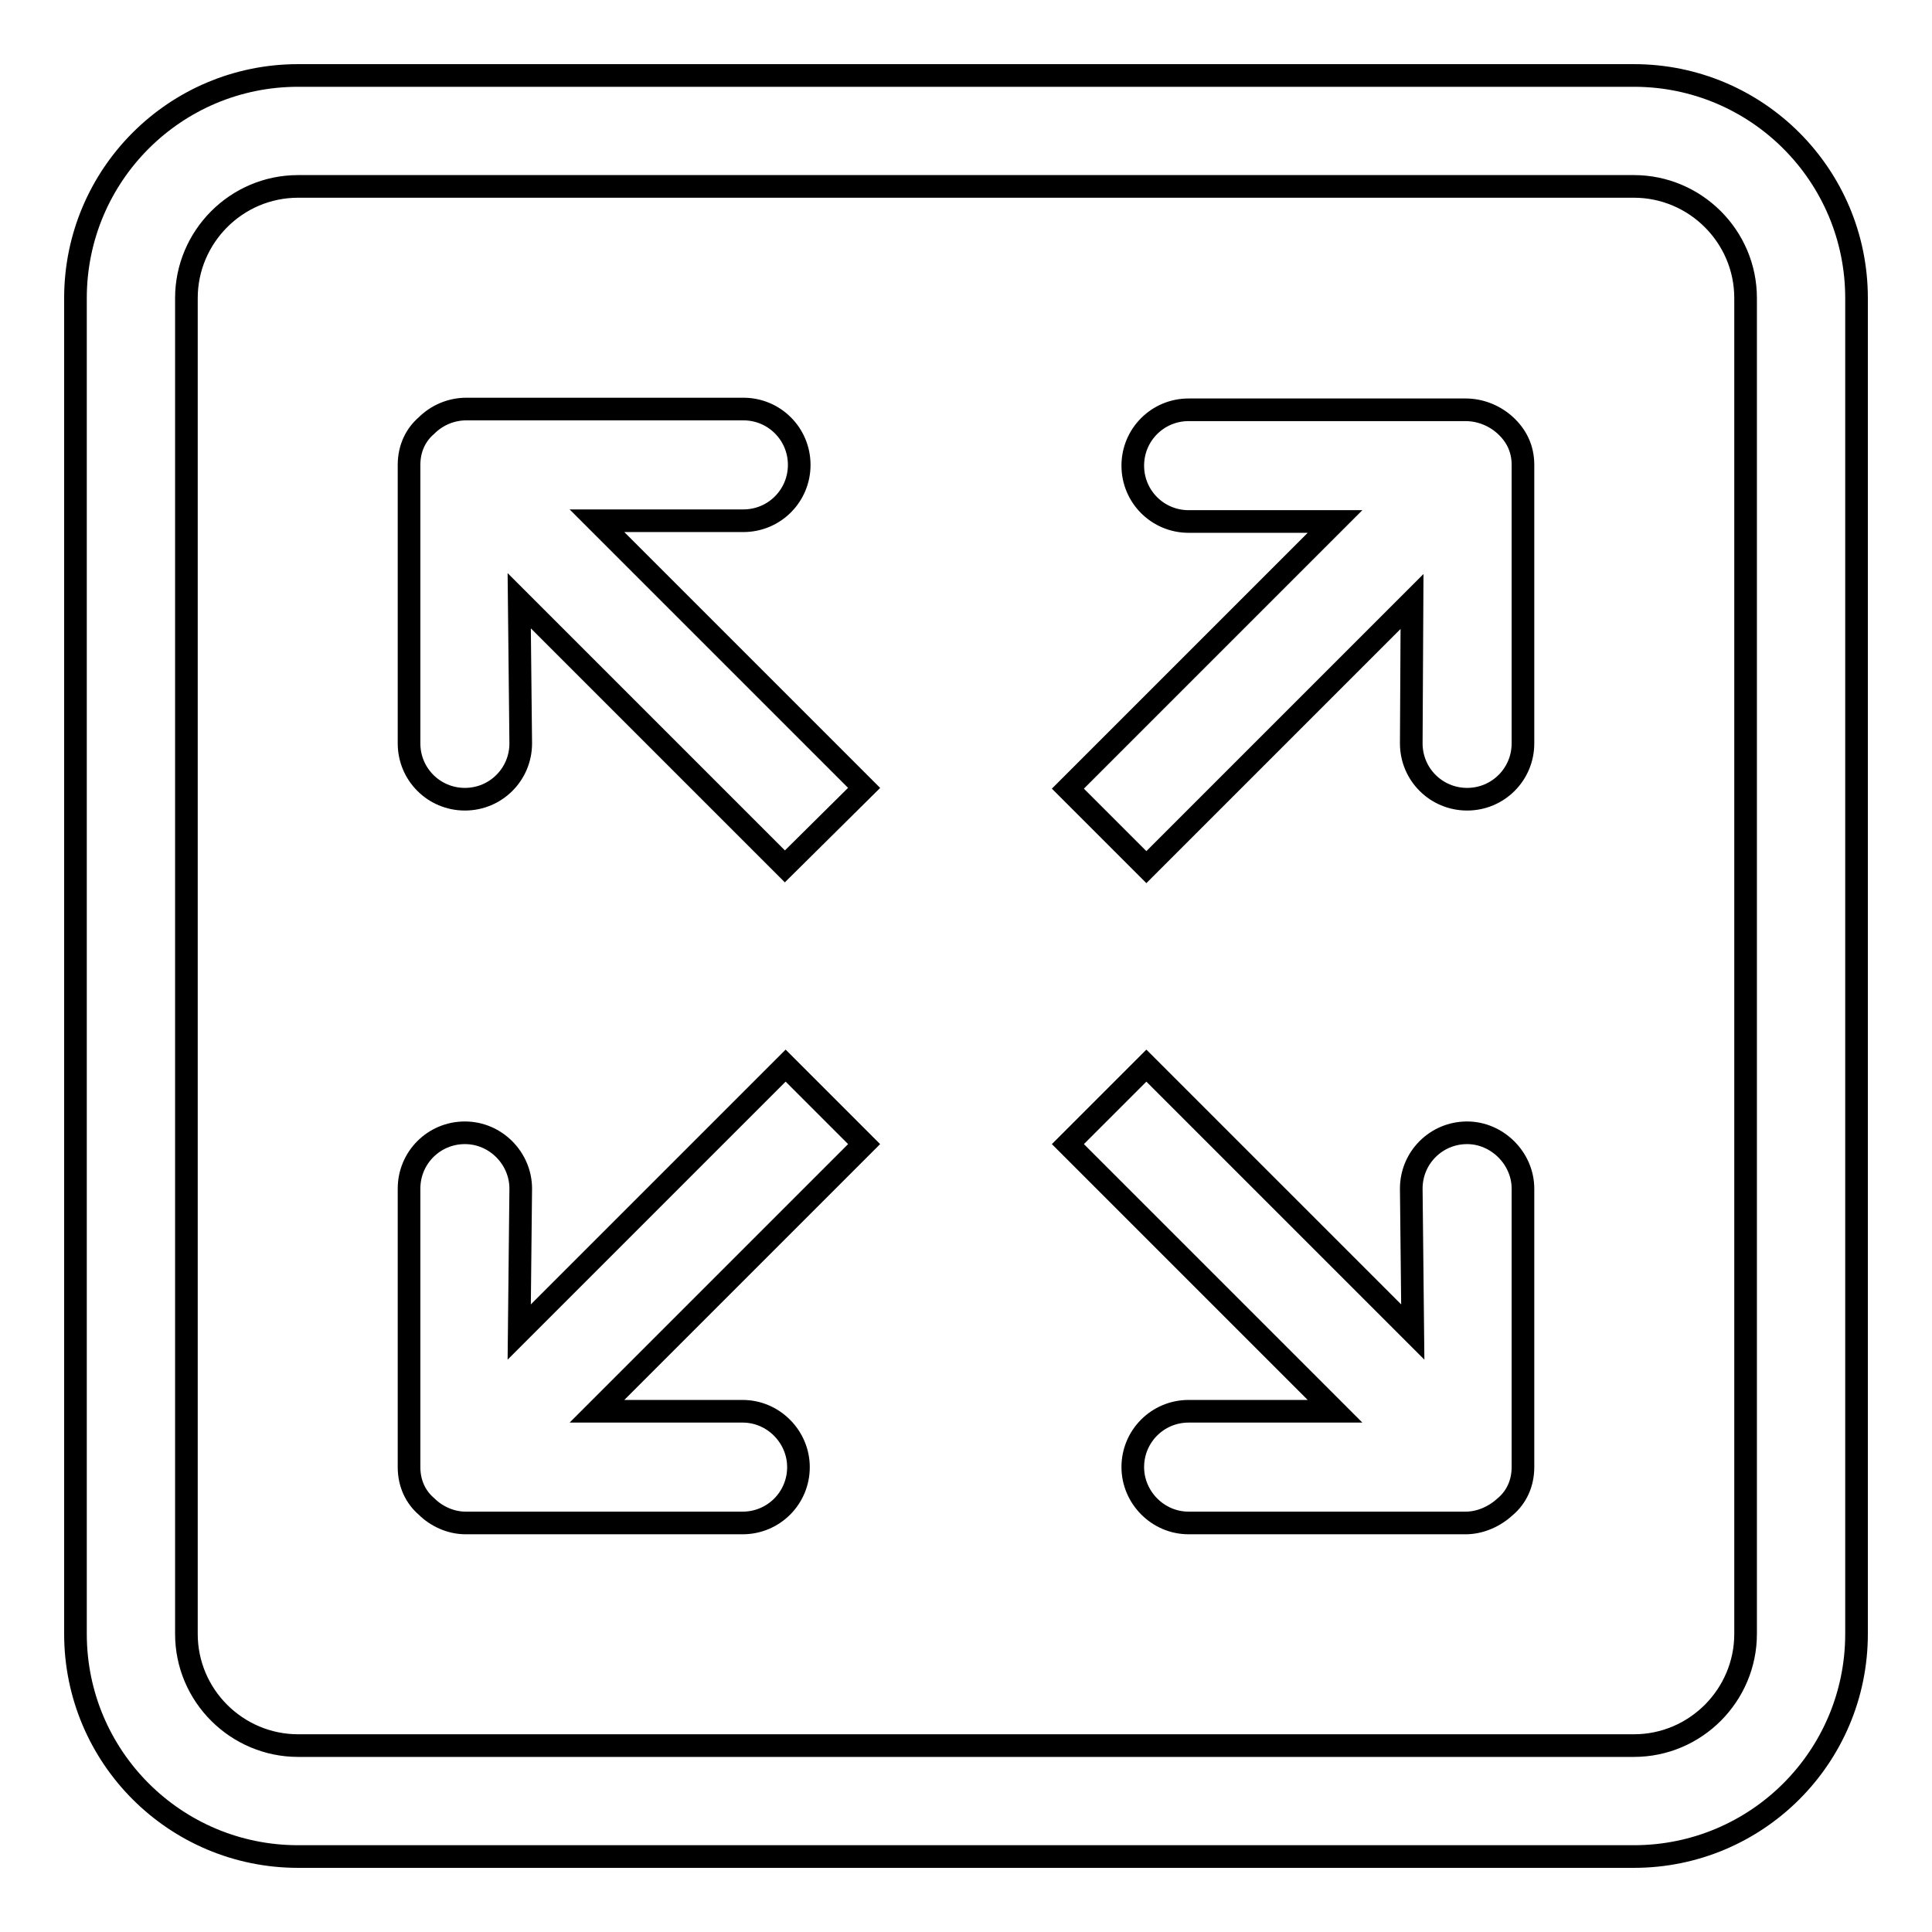 <?xml version="1.0" encoding="utf-8"?>
<!-- Svg Vector Icons : http://www.onlinewebfonts.com/icon -->
<!DOCTYPE svg PUBLIC "-//W3C//DTD SVG 1.1//EN" "http://www.w3.org/Graphics/SVG/1.1/DTD/svg11.dtd">
<svg version="1.1" xmlns="http://www.w3.org/2000/svg" xmlns:xlink="http://www.w3.org/1999/xlink" x="0px" y="0px" viewBox="0 0 256 256" enable-background="new 0 0 256 256" xml:space="preserve">
<g><g><path stroke-width="3" fill-opacity="0" stroke="#000000"  d="M194.2,54.3h-36.7c-4.1,0-7.4,3.3-7.4,7.4c0,4.1,3.3,7.4,7.4,7.4h19.4l-35.4,35.4l10.4,10.4l35.2-35.2L187,98.5c0,4.1,3.3,7.4,7.4,7.4s7.4-3.3,7.4-7.4V61.6c0-2.2-0.9-3.9-2.3-5.2C198.1,55.1,196.2,54.3,194.2,54.3L194.2,54.3z M231.3,216.5c0,8.1-6.6,14.8-14.8,14.8h-177c-8.1,0-14.8-6.6-14.8-14.8v-177c0-8.1,6.6-14.8,14.8-14.8h177c8.1,0,14.8,6.6,14.8,14.8V216.5L231.3,216.5z M216.5,10h-177C23.2,10,10,23.2,10,39.5v177c0,16.3,13.2,29.5,29.5,29.5h177c16.3,0,29.5-13.2,29.5-29.5v-177C246,23.2,232.8,10,216.5,10L216.5,10z M104.1,141.2l-35.3,35.3l0.2-19c0-4-3.3-7.4-7.4-7.4c-4.1,0-7.4,3.3-7.4,7.4v36.9c0,2.2,0.9,4,2.3,5.2c1.3,1.3,3.2,2.2,5.2,2.2h36.7c4.1,0,7.4-3.3,7.4-7.4c0-4-3.3-7.4-7.4-7.4H79.1l35.4-35.4L104.1,141.2L104.1,141.2z M194.4,150.1c-4.1,0-7.4,3.3-7.4,7.4l0.2,19l-35.3-35.3l-10.4,10.4l35.4,35.4h-19.4c-4.1,0-7.4,3.3-7.4,7.4c0,4,3.3,7.4,7.4,7.4h36.7c2,0,3.9-0.9,5.3-2.2c1.4-1.2,2.3-3,2.3-5.2v-36.9C201.8,153.5,198.4,150.1,194.4,150.1L194.4,150.1z M98.5,69c4.1,0,7.4-3.3,7.4-7.4c0-4.1-3.3-7.4-7.4-7.4H61.8c-2,0-3.9,0.8-5.3,2.2c-1.4,1.2-2.3,3-2.3,5.2v36.9c0,4.1,3.3,7.4,7.4,7.4s7.4-3.3,7.4-7.4l-0.2-18.9l35.2,35.2l10.5-10.4L79.1,69H98.5L98.5,69z"/></g></g>
</svg>